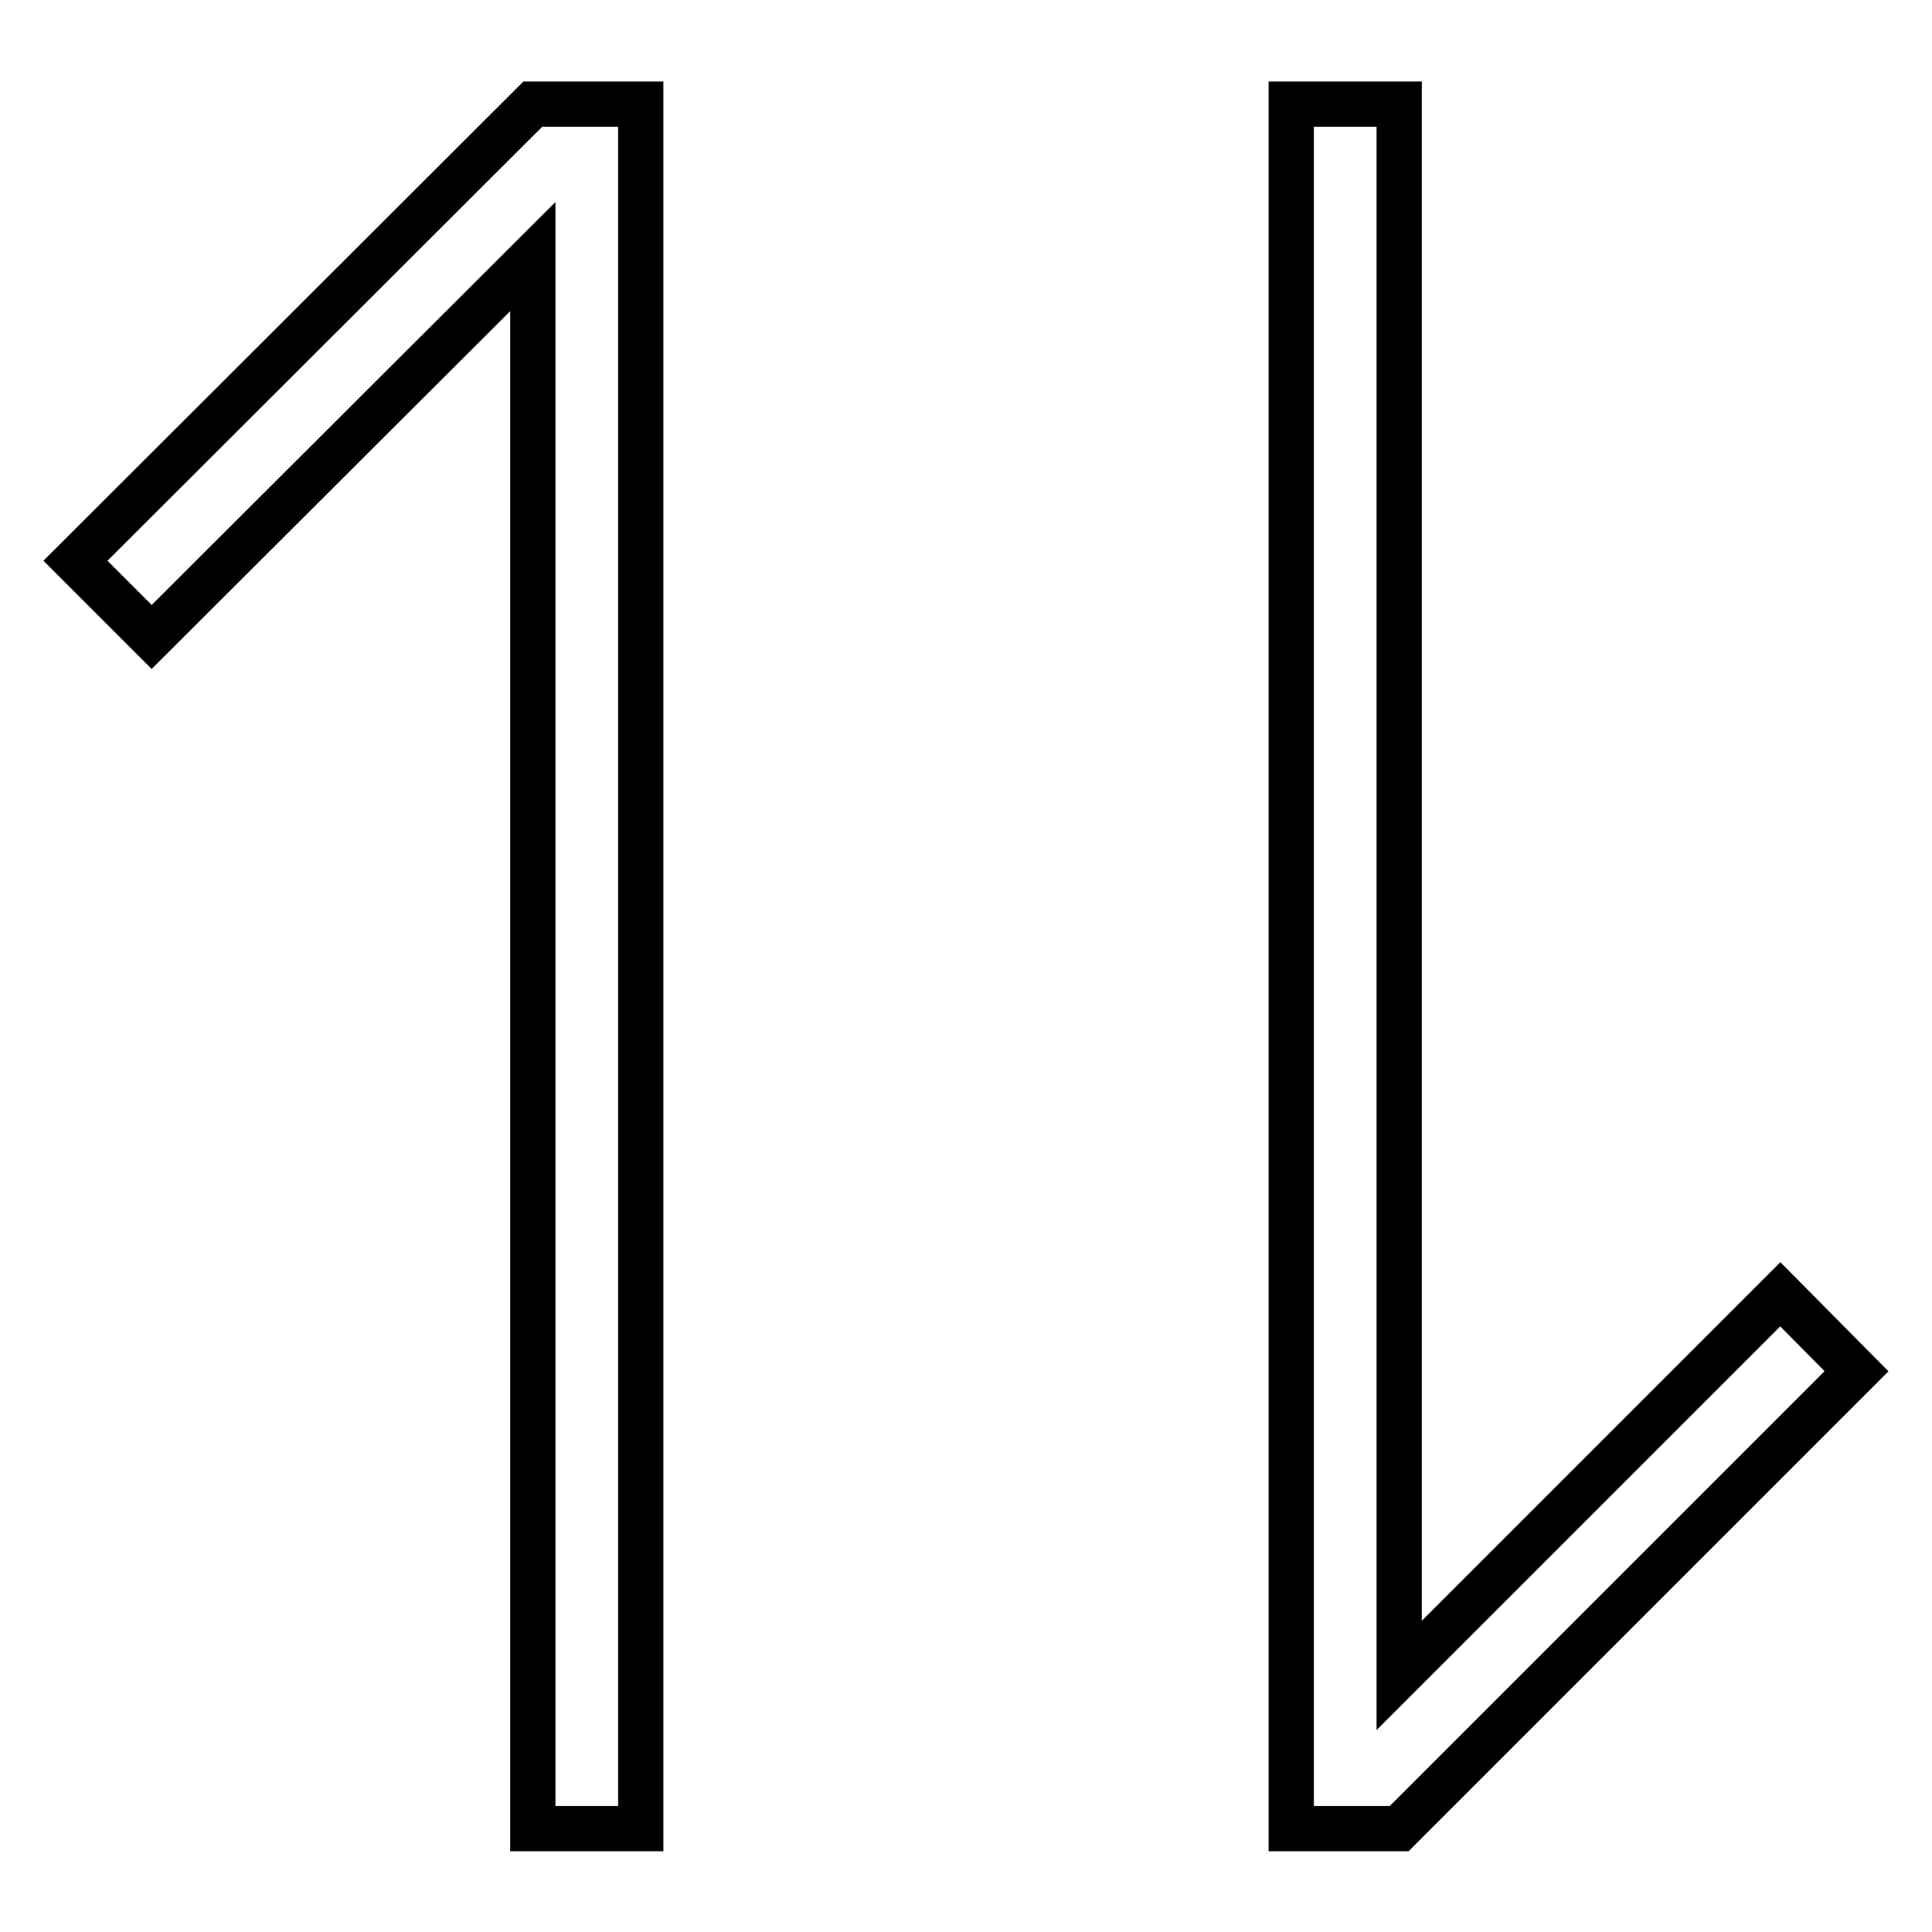 <?xml version="1.0" encoding="utf-8"?>
<!-- Svg Vector Icons : http://www.onlinewebfonts.com/icon -->
<!DOCTYPE svg PUBLIC "-//W3C//DTD SVG 1.1//EN" "http://www.w3.org/Graphics/SVG/1.1/DTD/svg11.dtd">
<svg version="1.1" xmlns="http://www.w3.org/2000/svg" xmlns:xlink="http://www.w3.org/1999/xlink" x="0px" y="0px" viewBox="0 0 256 256" enable-background="new 0 0 256 256" xml:space="preserve">
<g> <path stroke-width="6" fill-opacity="0" stroke="#000000"  d="M246,181.7l-60.6,60.6h-14.3V13.8h14.3V222l50.5-50.5L246,181.7z M10,74.3l10.1,10.1L70.6,34v208.3h14.3 V13.8H70.6L10,74.3z"/></g>
</svg>